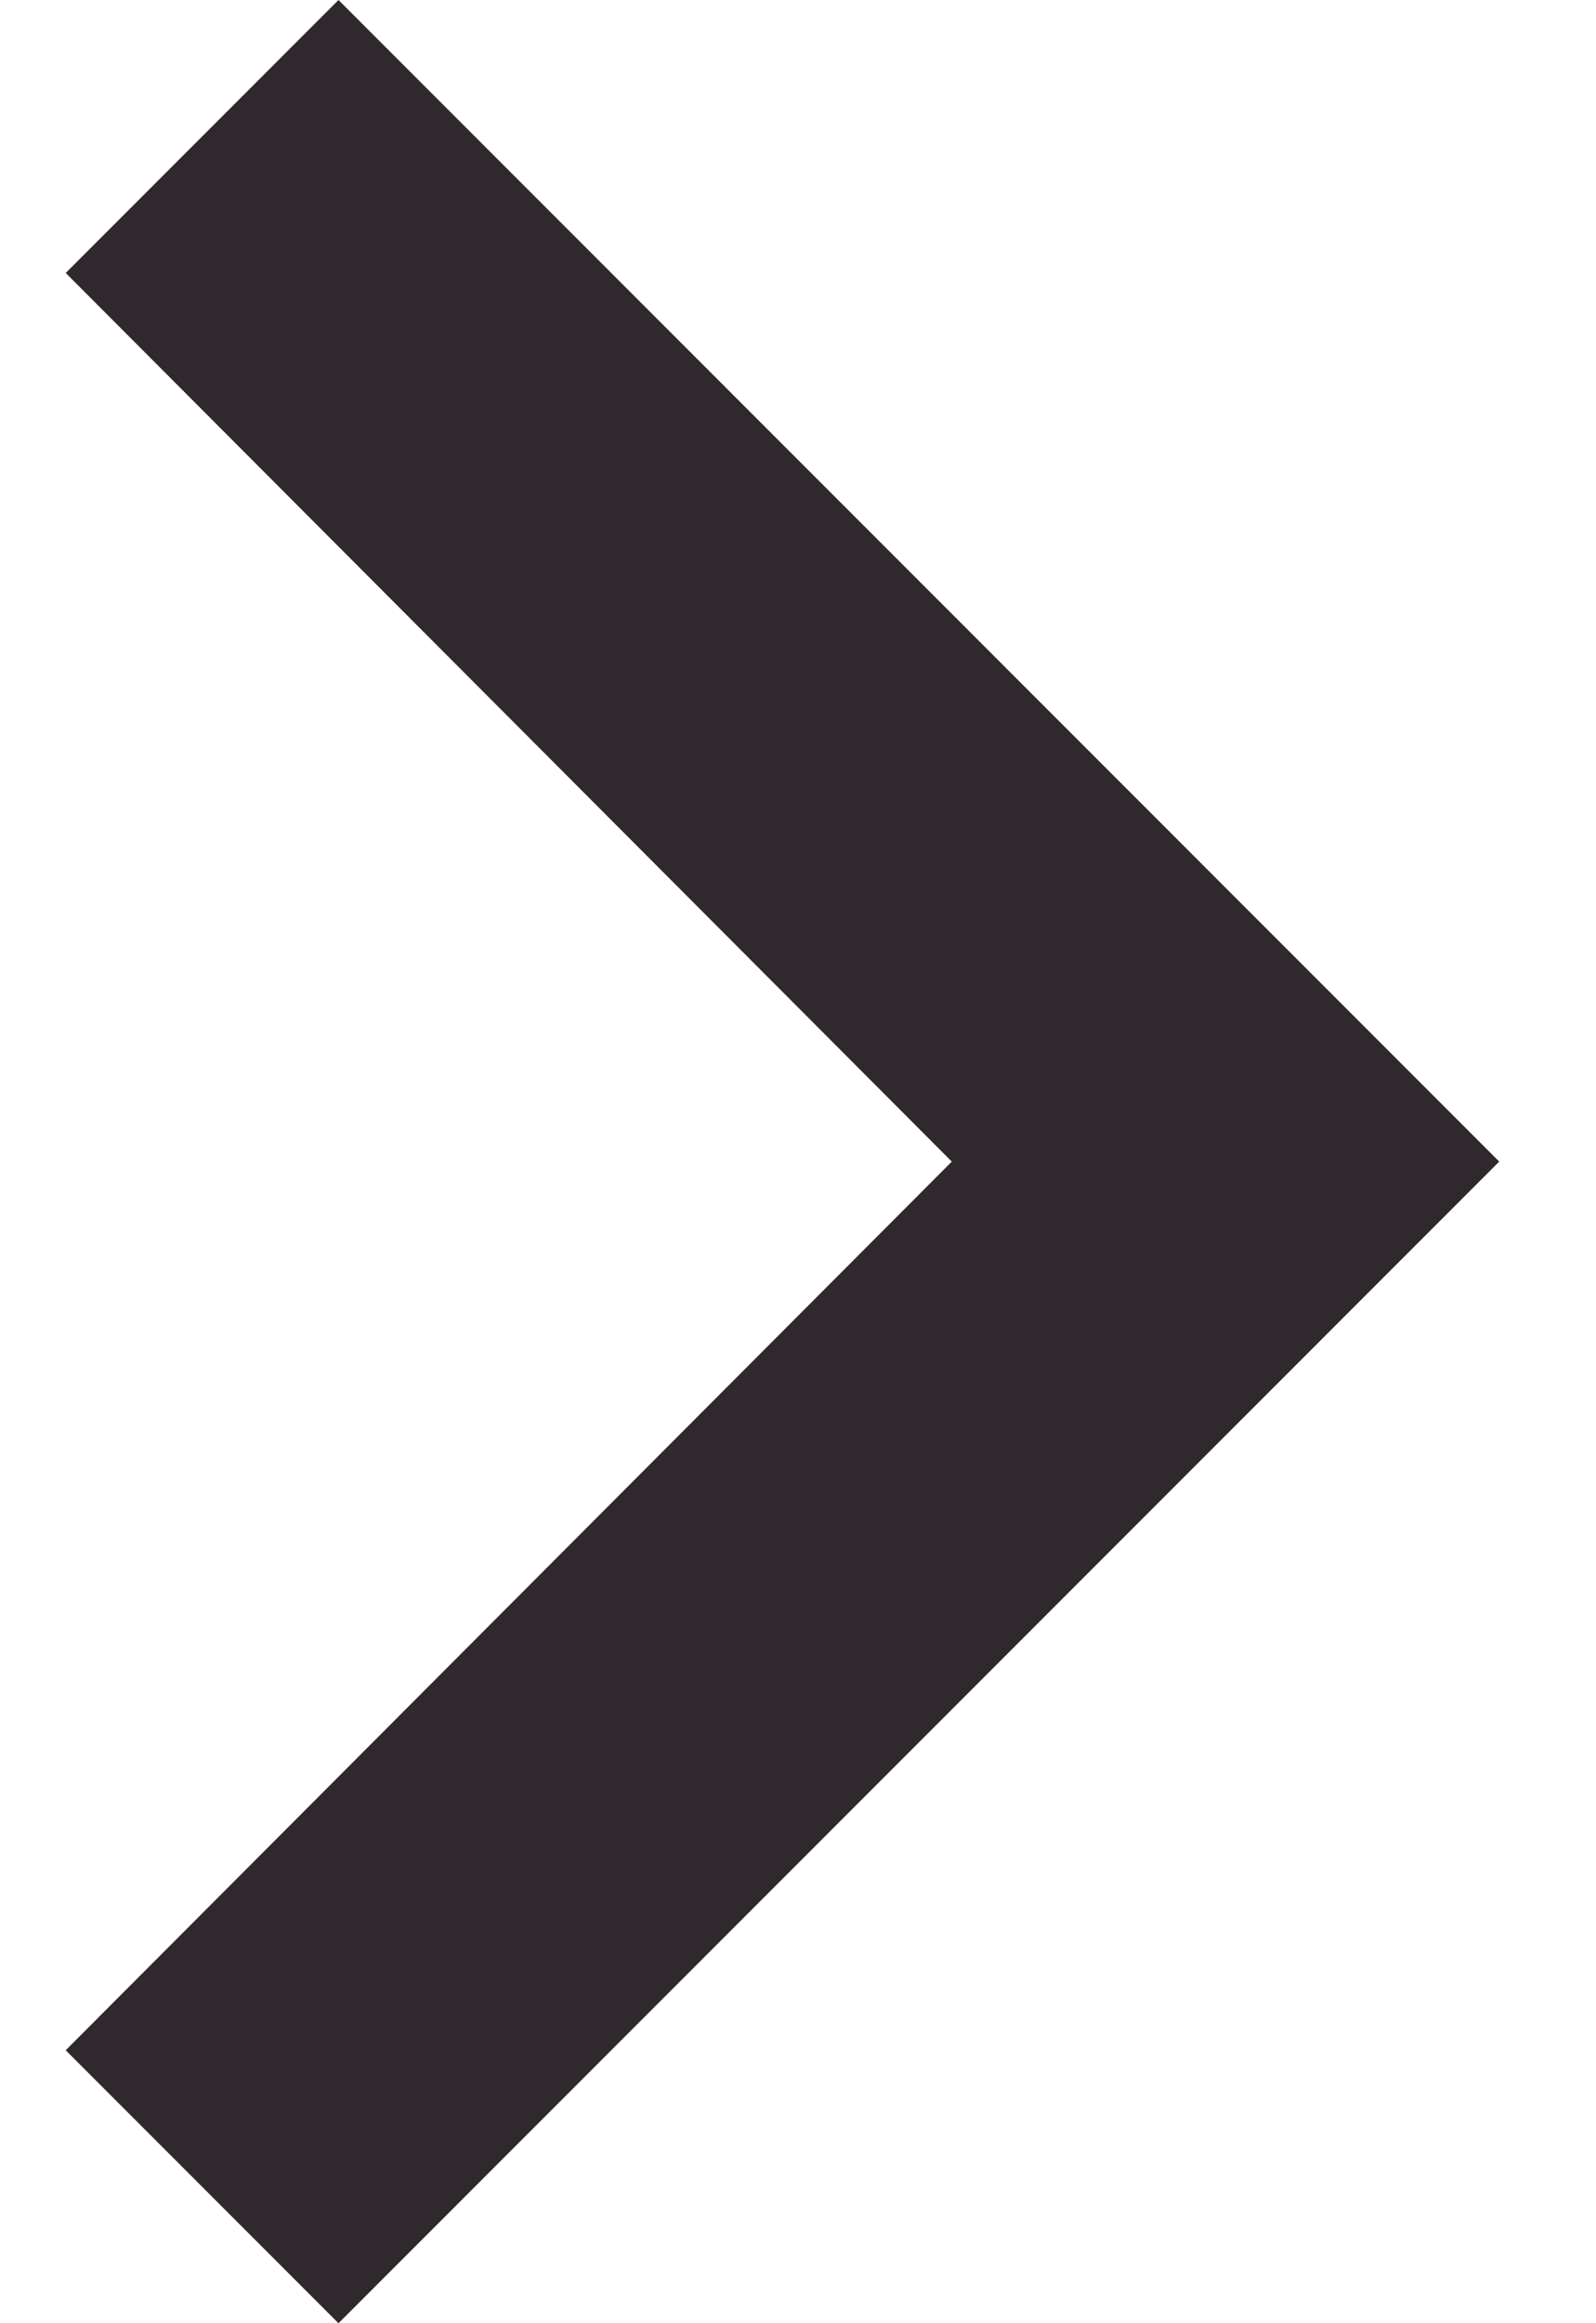 <svg width="11" height="16" viewBox="0 0 11 16" fill="none" xmlns="http://www.w3.org/2000/svg">
<path d="M0.453 14.12L6.56 8L0.453 1.88L2.333 0L10.333 8L2.333 16L0.453 14.12Z" fill="#2F282D"/>
</svg>
